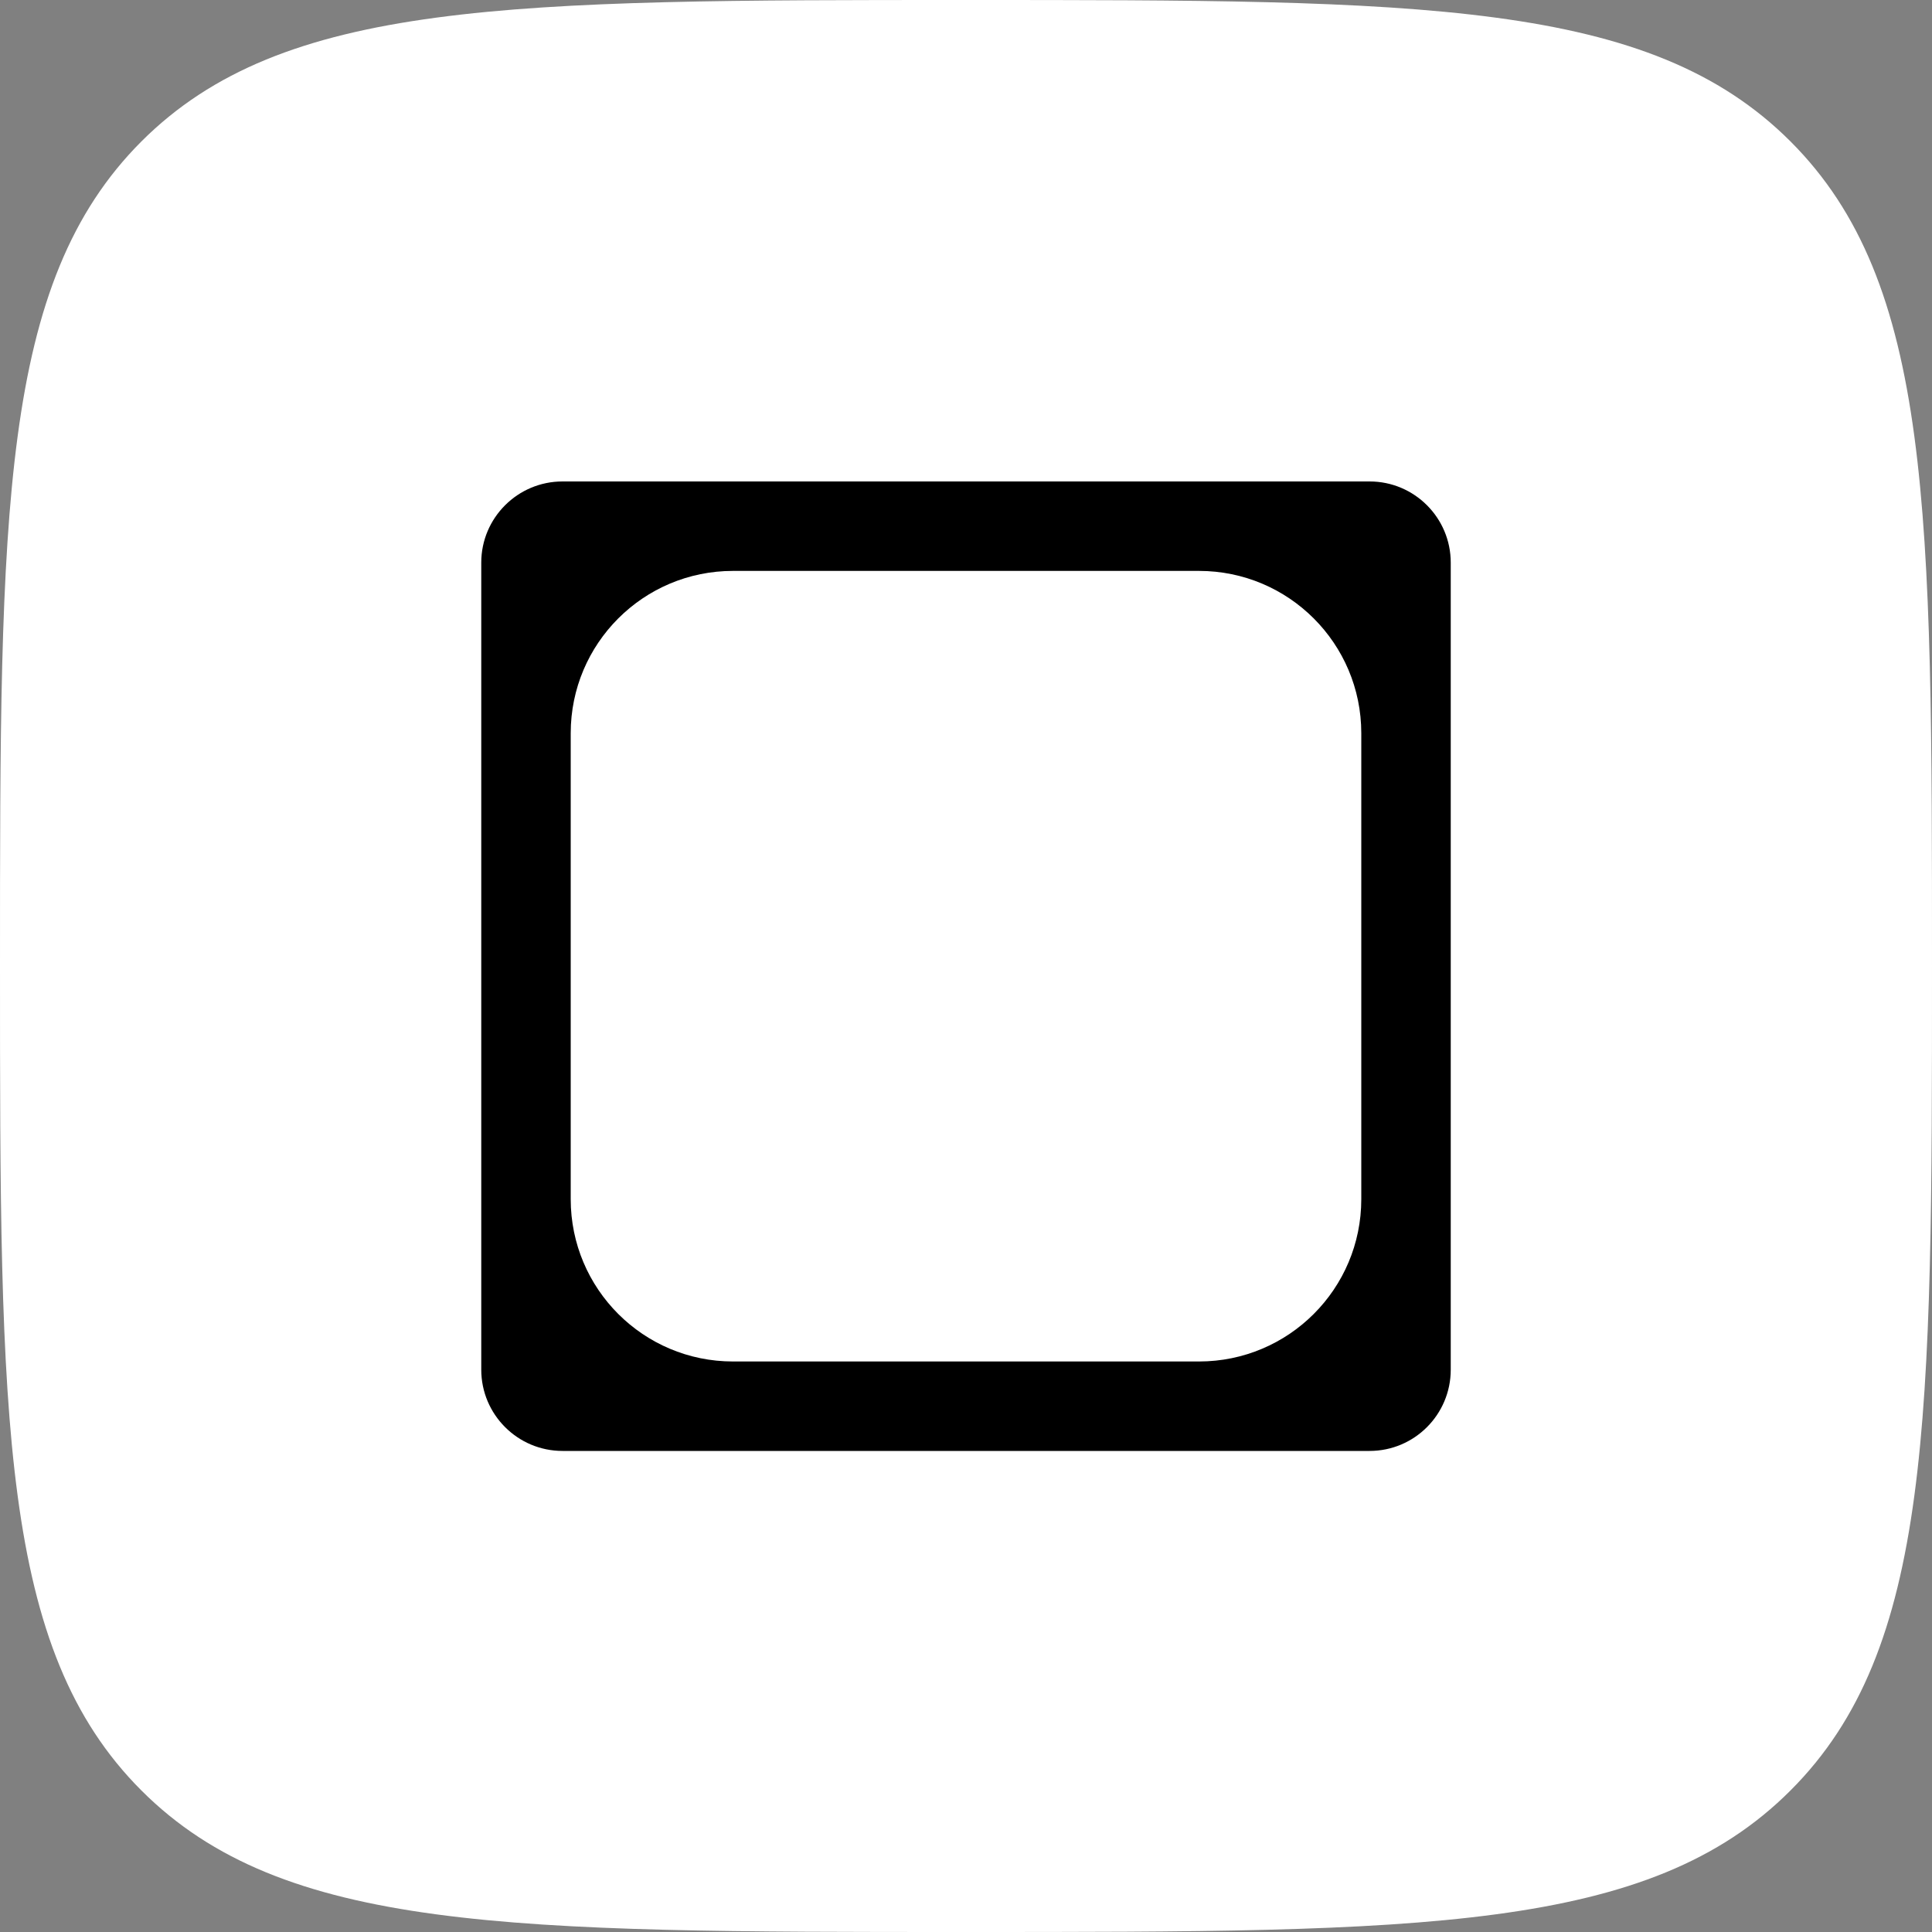 <svg width="20" height="20" viewBox="0 0 20 20" fill="none" xmlns="http://www.w3.org/2000/svg">
<rect x="0" y="0" width="20" height="20" fill="#808080" stroke="none"/>
<path d="M0 10C0 5.286 0 2.929 1.464 1.464C2.929 0 5.286 0 10 0C14.714 0 17.071 0 18.535 1.464C20 2.929 20 5.286 20 10C20 14.714 20 17.071 18.535 18.535C17.071 20 14.714 20 10 20C5.286 20 2.929 20 1.464 18.535C0 17.071 0 14.714 0 10Z" fill="white"/>
<path fill-rule="evenodd" clip-rule="evenodd" d="M5.823 4.984C5.359 4.984 4.982 5.361 4.982 5.824V14.179C4.982 14.643 5.359 15.02 5.823 15.02H14.178C14.642 15.02 15.018 14.643 15.018 14.179V5.824C15.018 5.361 14.642 4.984 14.178 4.984H5.823ZM7.588 5.91C6.66 5.91 5.908 6.662 5.908 7.59V12.414C5.908 13.342 6.66 14.094 7.588 14.094H12.412C13.34 14.094 14.092 13.342 14.092 12.414V7.59C14.092 6.662 13.34 5.91 12.412 5.91H7.588Z" fill="black"/>
</svg>
